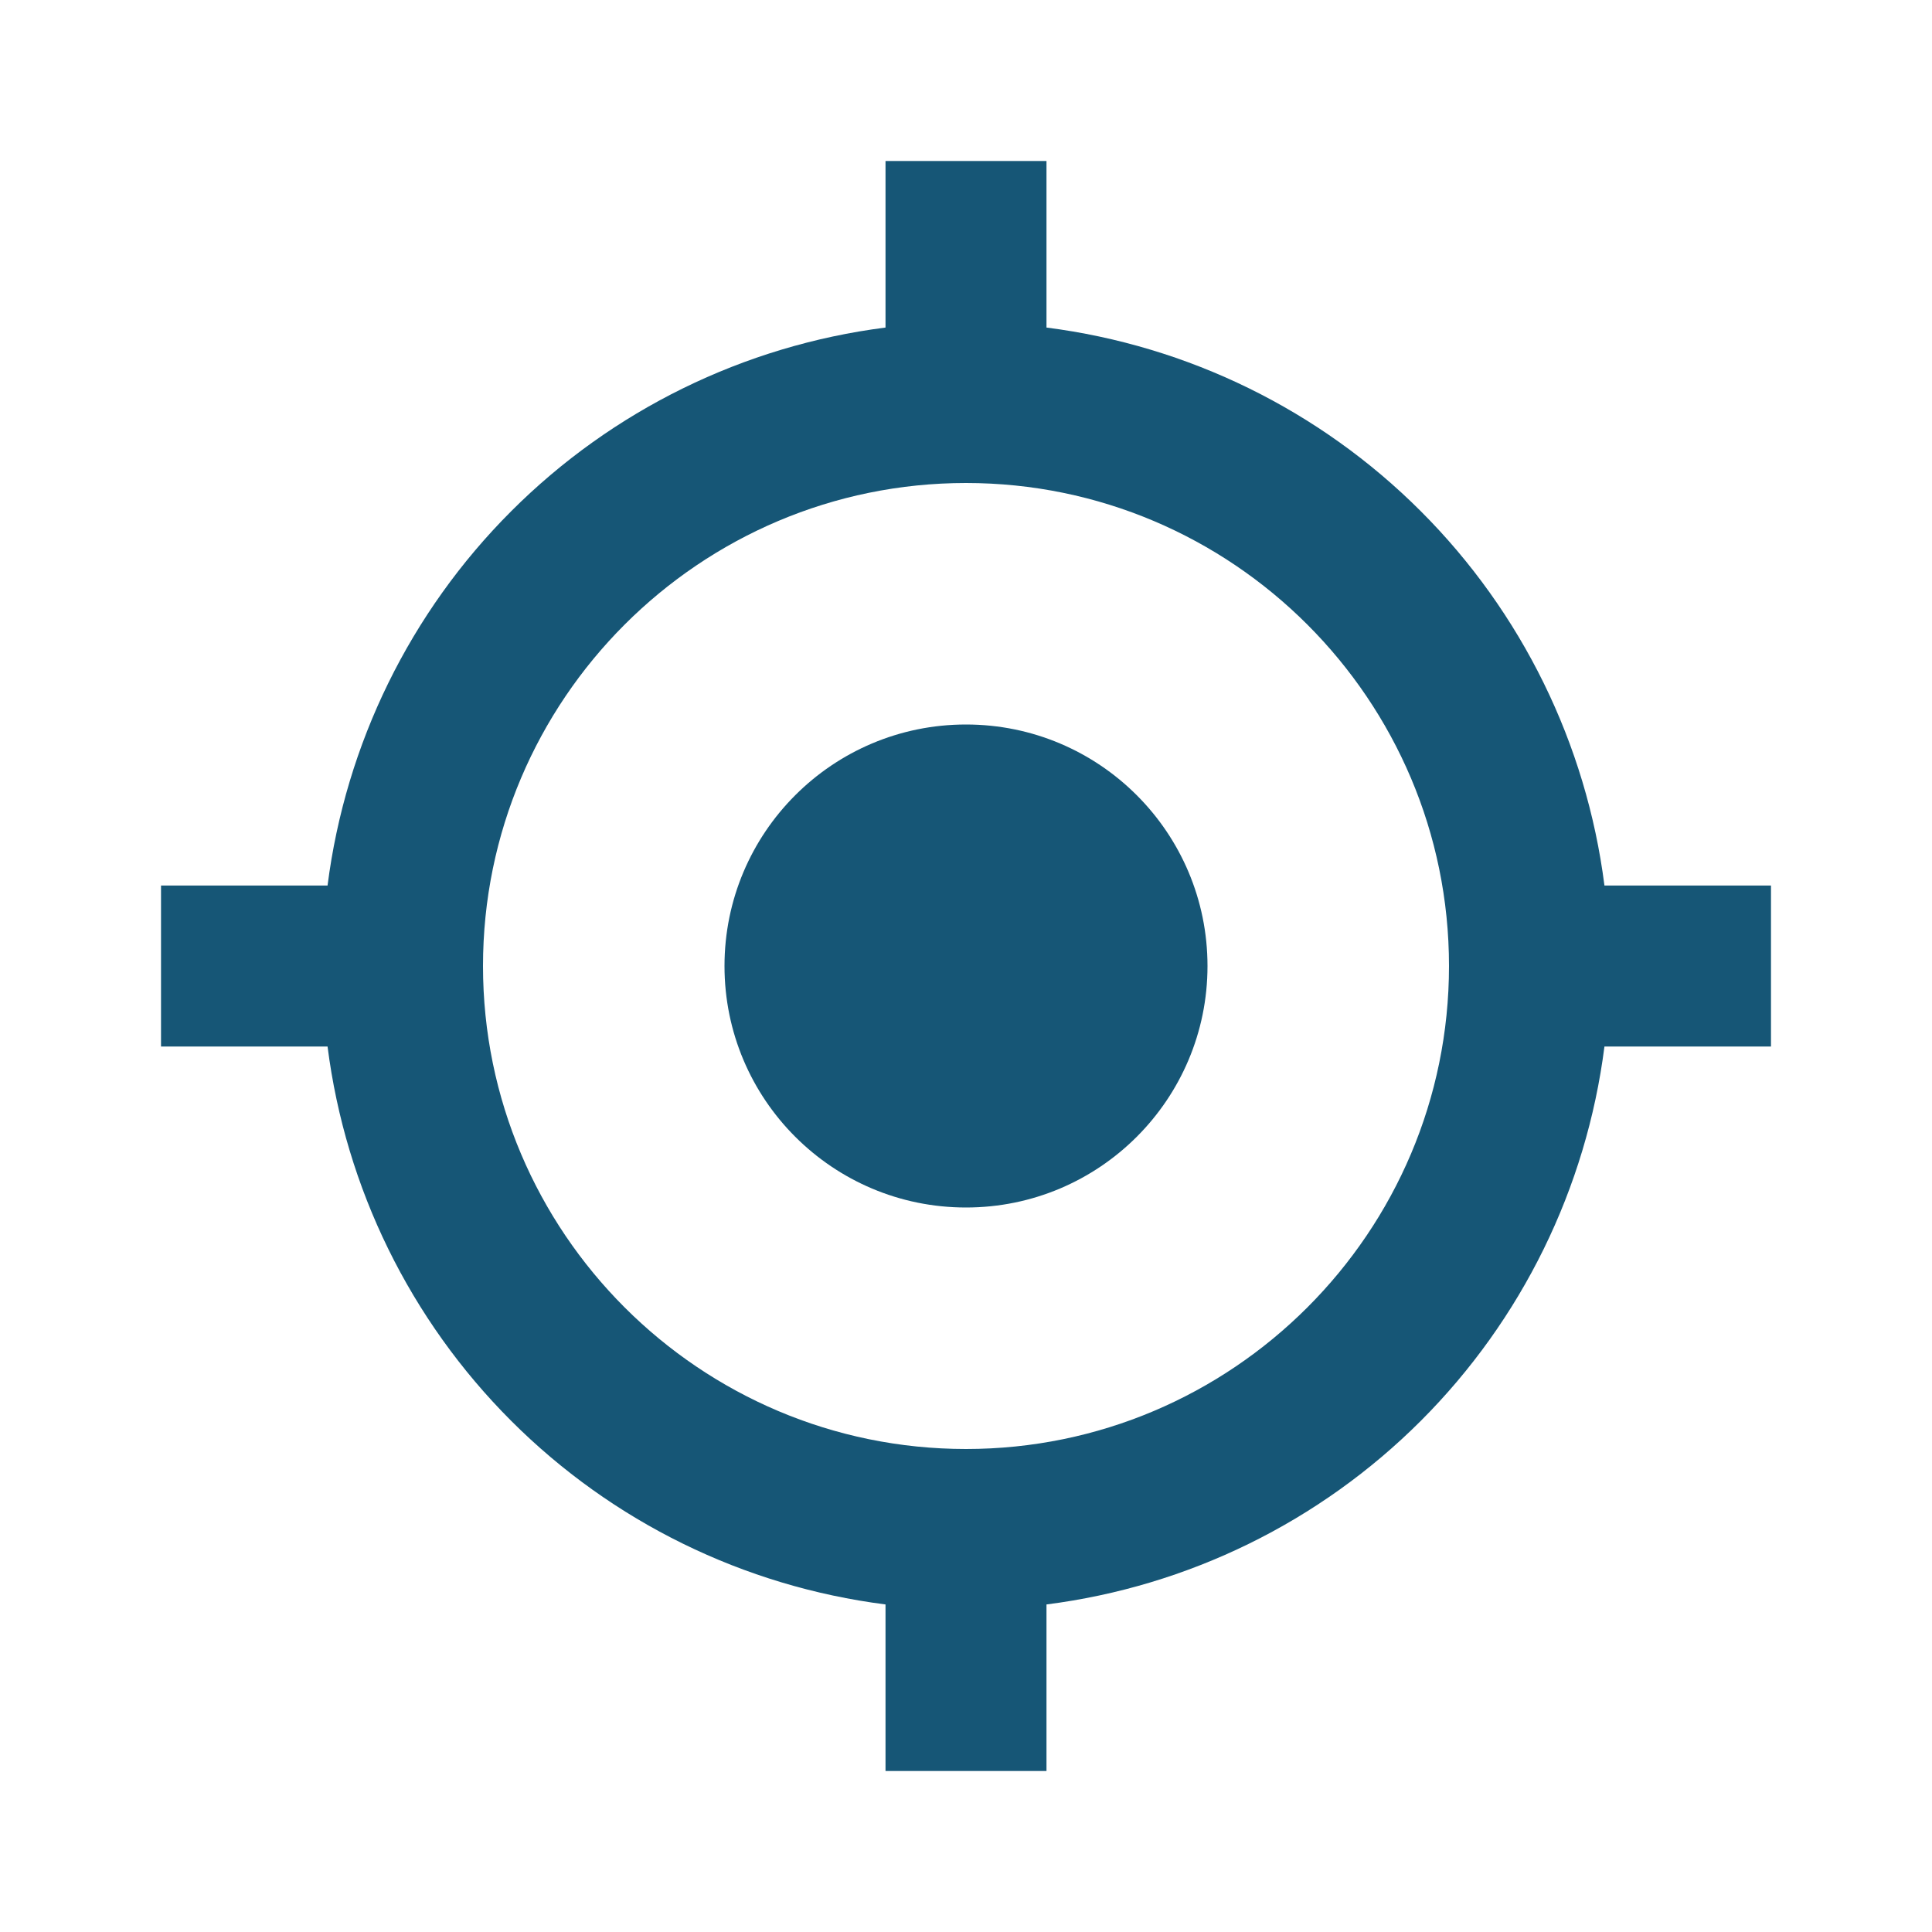 <?xml version="1.0" encoding="UTF-8"?>
<svg xmlns="http://www.w3.org/2000/svg" width="50" height="50" viewBox="0 0 50 50" fill="none">
  <path d="M25 31.25C28.452 31.25 31.25 28.452 31.25 25C31.25 21.548 28.452 18.75 25 18.75C21.548 18.75 18.75 21.548 18.75 25C18.75 28.452 21.548 31.25 25 31.25Z" fill="#165676"></path>
  <path d="M27.083 8.477V4.167H22.917V8.477C19.25 8.945 15.843 10.616 13.23 13.23C10.616 15.843 8.945 19.251 8.477 22.917H4.167V27.084H8.477C8.944 30.75 10.616 34.158 13.229 36.771C15.843 39.385 19.25 41.056 22.917 41.523V45.834H27.083V41.523C30.75 41.056 34.157 39.385 36.771 36.771C39.384 34.158 41.056 30.75 41.523 27.084H45.833V22.917H41.523C41.056 19.251 39.384 15.843 36.77 13.23C34.157 10.616 30.75 8.945 27.083 8.477ZM25 37.5C18.106 37.5 12.5 31.894 12.5 25C12.5 18.107 18.106 12.5 25 12.5C31.894 12.5 37.5 18.107 37.5 25C37.5 31.894 31.894 37.5 25 37.5Z" fill="#165676"></path>
</svg>
